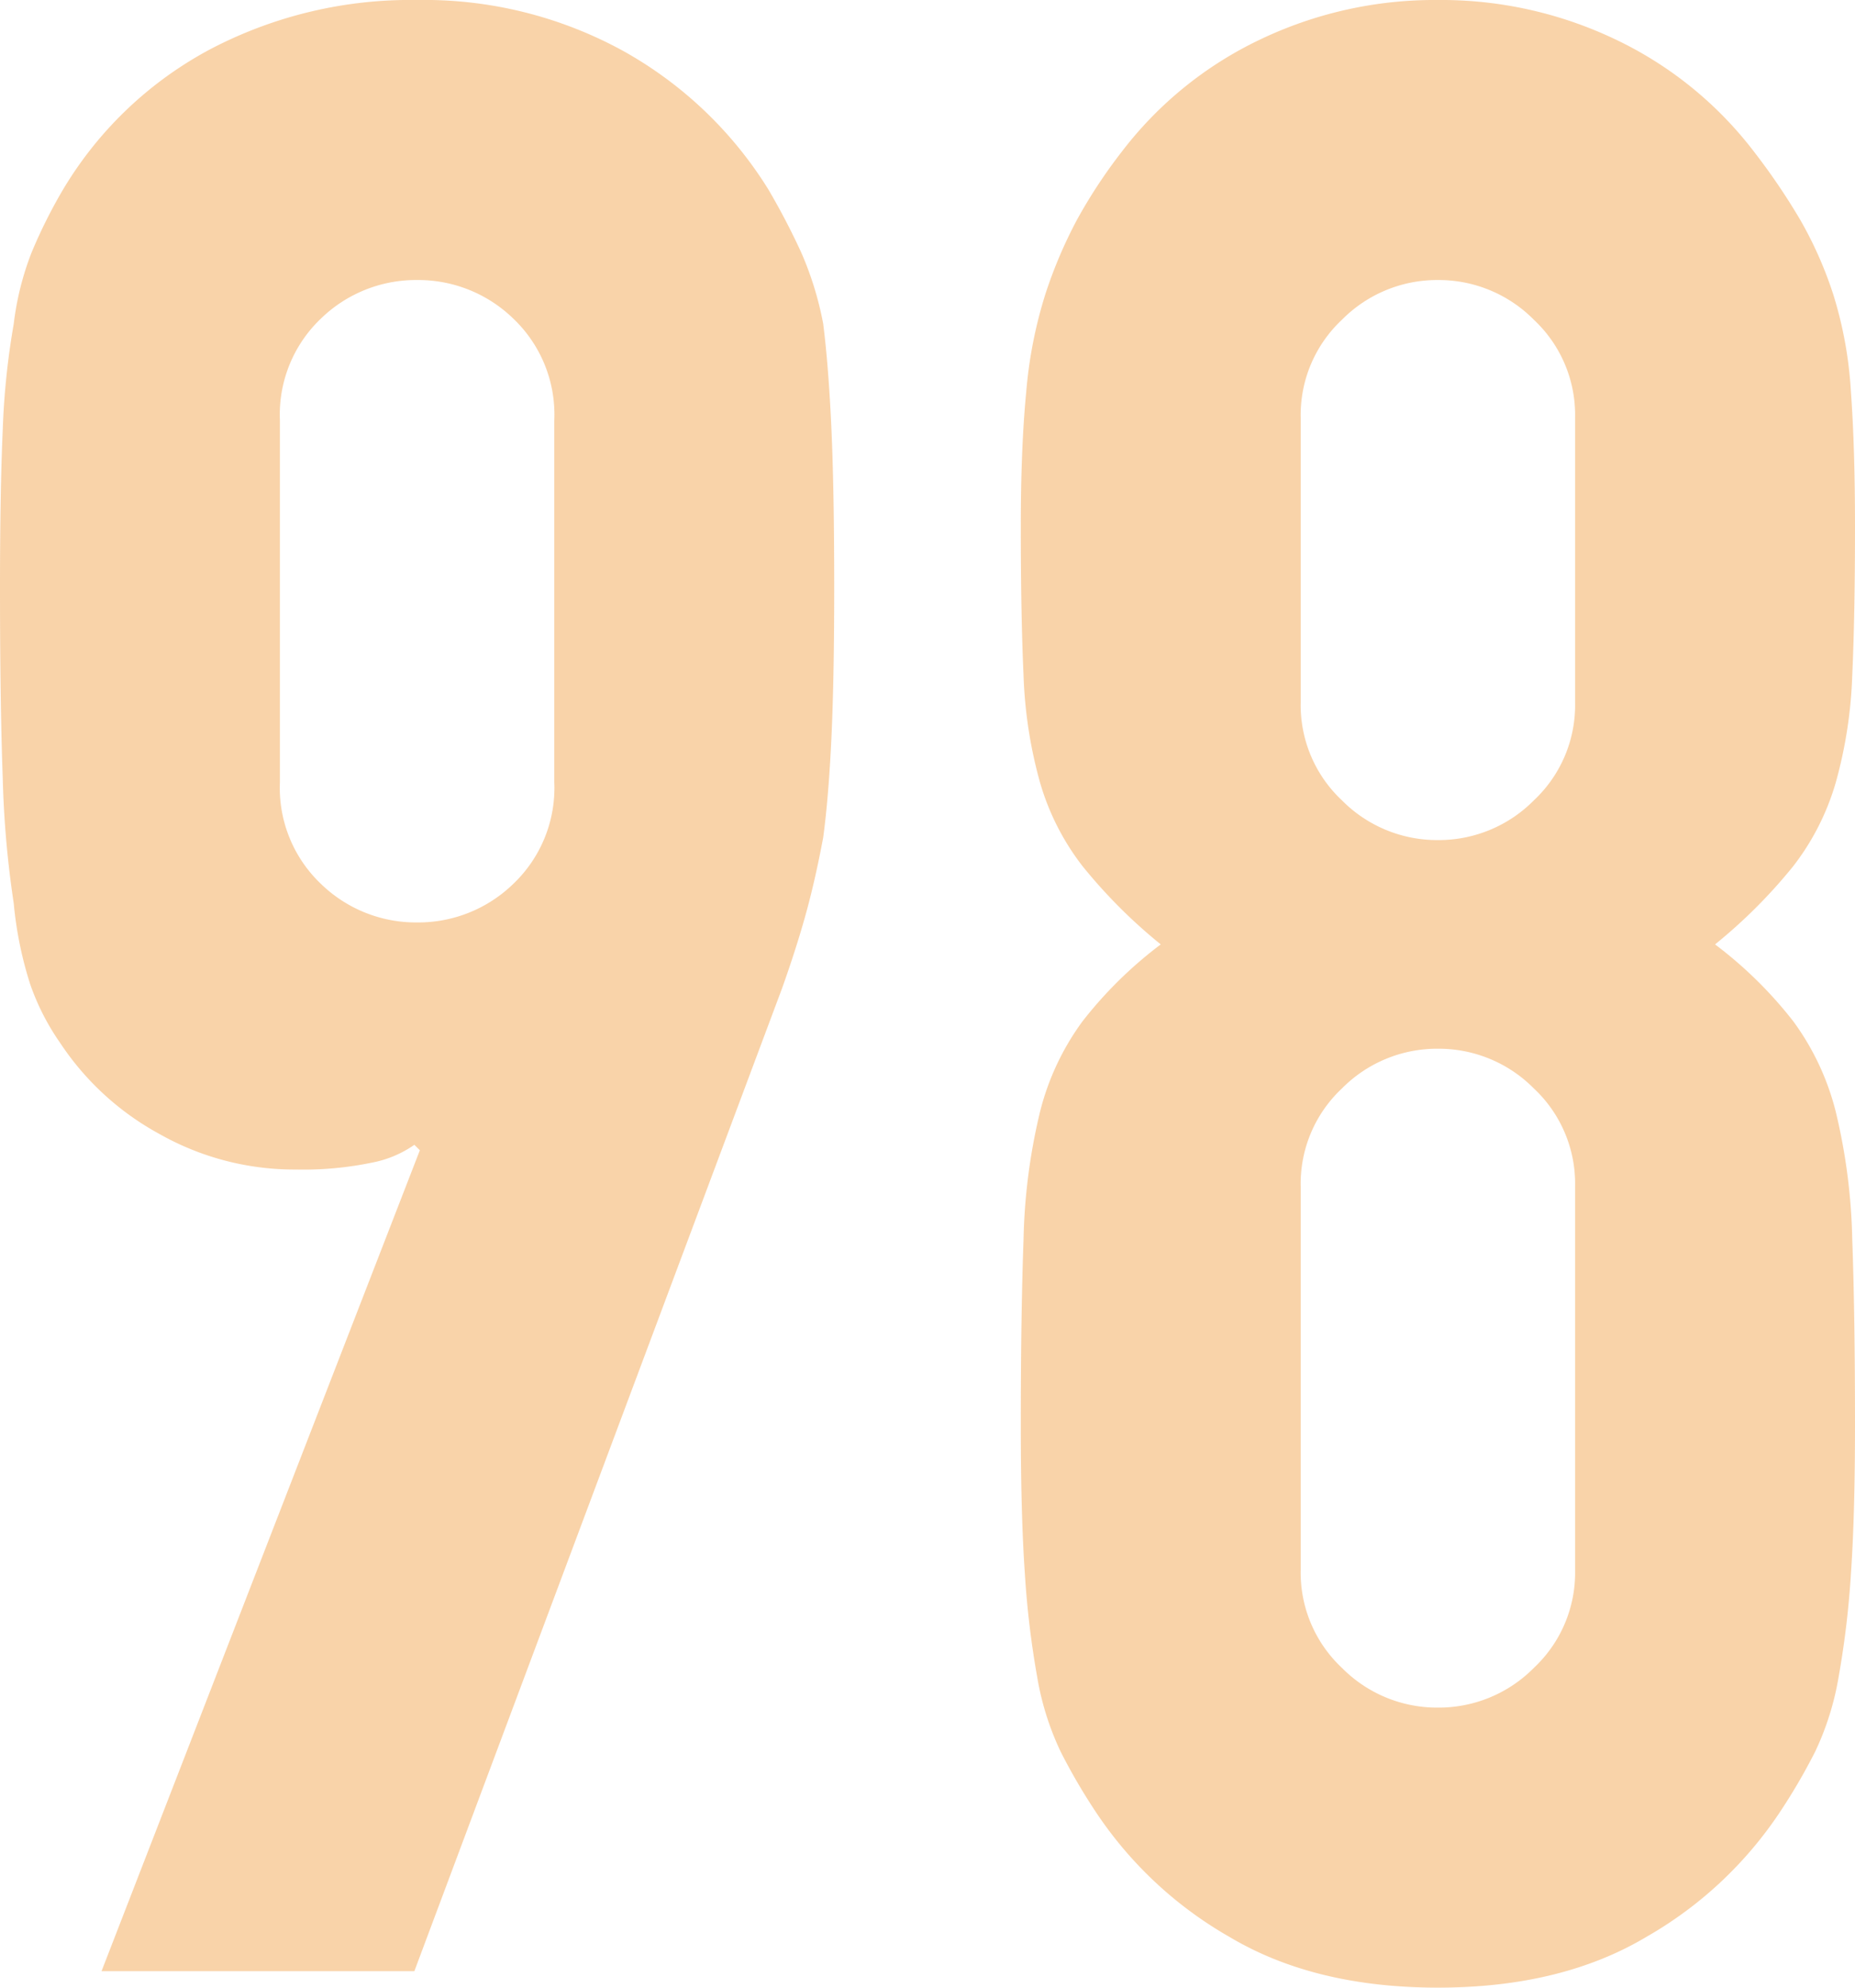 <svg xmlns="http://www.w3.org/2000/svg" width="162.24" height="173.76" viewBox="0 0 162.24 173.76">
  <path id="txt-98" d="M-72.24,0-44.4-71.76l-.48-.48a9.594,9.594,0,0,1-3.72,1.56,29.439,29.439,0,0,1-6.6.6,23.977,23.977,0,0,1-12-3.12,24.356,24.356,0,0,1-8.64-7.92,20.968,20.968,0,0,1-2.64-5.16,33.177,33.177,0,0,1-1.44-7.08,87.811,87.811,0,0,1-.96-10.92q-.24-6.6-.24-16.68,0-8.4.24-13.8a67.2,67.2,0,0,1,.96-9.24,25.391,25.391,0,0,1,1.56-6.24,44.343,44.343,0,0,1,2.76-5.52A33.1,33.1,0,0,1-62.76-168a37.669,37.669,0,0,1,18.12-4.32,36.172,36.172,0,0,1,18,4.44,34.877,34.877,0,0,1,12.72,12.12,61.583,61.583,0,0,1,2.88,5.52A28.748,28.748,0,0,1-9.12-144q.48,3.84.72,9.24t.24,13.8q0,7.92-.24,13.08t-.72,8.76q-.72,3.84-1.56,6.84t-2.04,6.36L-44.88,0Zm15.6-103.92a11.575,11.575,0,0,0,3.6,8.88,11.924,11.924,0,0,0,8.4,3.36,11.924,11.924,0,0,0,8.4-3.36,11.575,11.575,0,0,0,3.6-8.88V-135.6a11.575,11.575,0,0,0-3.6-8.88,11.924,11.924,0,0,0-8.4-3.36,11.924,11.924,0,0,0-8.4,3.36,11.575,11.575,0,0,0-3.6,8.88ZM56.64-135.84a11.393,11.393,0,0,0-3.6-8.52,11.708,11.708,0,0,0-8.4-3.48,11.708,11.708,0,0,0-8.4,3.48,11.393,11.393,0,0,0-3.6,8.52v24.96a11.393,11.393,0,0,0,3.6,8.52,11.708,11.708,0,0,0,8.4,3.48,11.708,11.708,0,0,0,8.4-3.48,11.393,11.393,0,0,0,3.6-8.52Zm-48.48,9.6q0-6.96.48-11.88a39.153,39.153,0,0,1,1.68-8.52,40.462,40.462,0,0,1,2.76-6.48,45.4,45.4,0,0,1,3.96-6,33.077,33.077,0,0,1,12-9.72,35.373,35.373,0,0,1,15.6-3.48,35.373,35.373,0,0,1,15.6,3.48,33.077,33.077,0,0,1,12,9.72,57.131,57.131,0,0,1,4.08,6,34.447,34.447,0,0,1,2.88,6.48,35.235,35.235,0,0,1,1.56,8.52q.36,4.92.36,11.88,0,7.68-.24,12.96a39.66,39.66,0,0,1-1.44,9.36,21.839,21.839,0,0,1-3.72,7.32,45.79,45.79,0,0,1-6.84,6.84,36.438,36.438,0,0,1,6.84,6.72,22.647,22.647,0,0,1,3.72,7.92,51.968,51.968,0,0,1,1.44,11.16q.24,6.6.24,16.2,0,7.92-.36,13.08a79.492,79.492,0,0,1-1.08,9,24.736,24.736,0,0,1-2.04,6.48,51.7,51.7,0,0,1-3.24,5.52A34.631,34.631,0,0,1,62.88-3Q55.44,1.44,44.64,1.44T26.4-3A34.631,34.631,0,0,1,14.88-13.68a51.7,51.7,0,0,1-3.24-5.52A24.735,24.735,0,0,1,9.6-25.68a79.493,79.493,0,0,1-1.08-9q-.36-5.16-.36-13.08,0-9.6.24-16.2A51.967,51.967,0,0,1,9.84-75.12a22.647,22.647,0,0,1,3.72-7.92,36.438,36.438,0,0,1,6.84-6.72,45.791,45.791,0,0,1-6.84-6.84,21.839,21.839,0,0,1-3.72-7.32,39.66,39.66,0,0,1-1.44-9.36Q8.16-118.56,8.16-126.24Zm48.48,57.6a11.393,11.393,0,0,0-3.6-8.52,11.708,11.708,0,0,0-8.4-3.48,11.708,11.708,0,0,0-8.4,3.48,11.393,11.393,0,0,0-3.6,8.52v33.6a11.393,11.393,0,0,0,3.6,8.52,11.708,11.708,0,0,0,8.4,3.48,11.708,11.708,0,0,0,8.4-3.48,11.393,11.393,0,0,0,3.6-8.52Z" transform="translate(81.12 172.32)" fill="#f1942e" opacity="0.408"/>
</svg>
